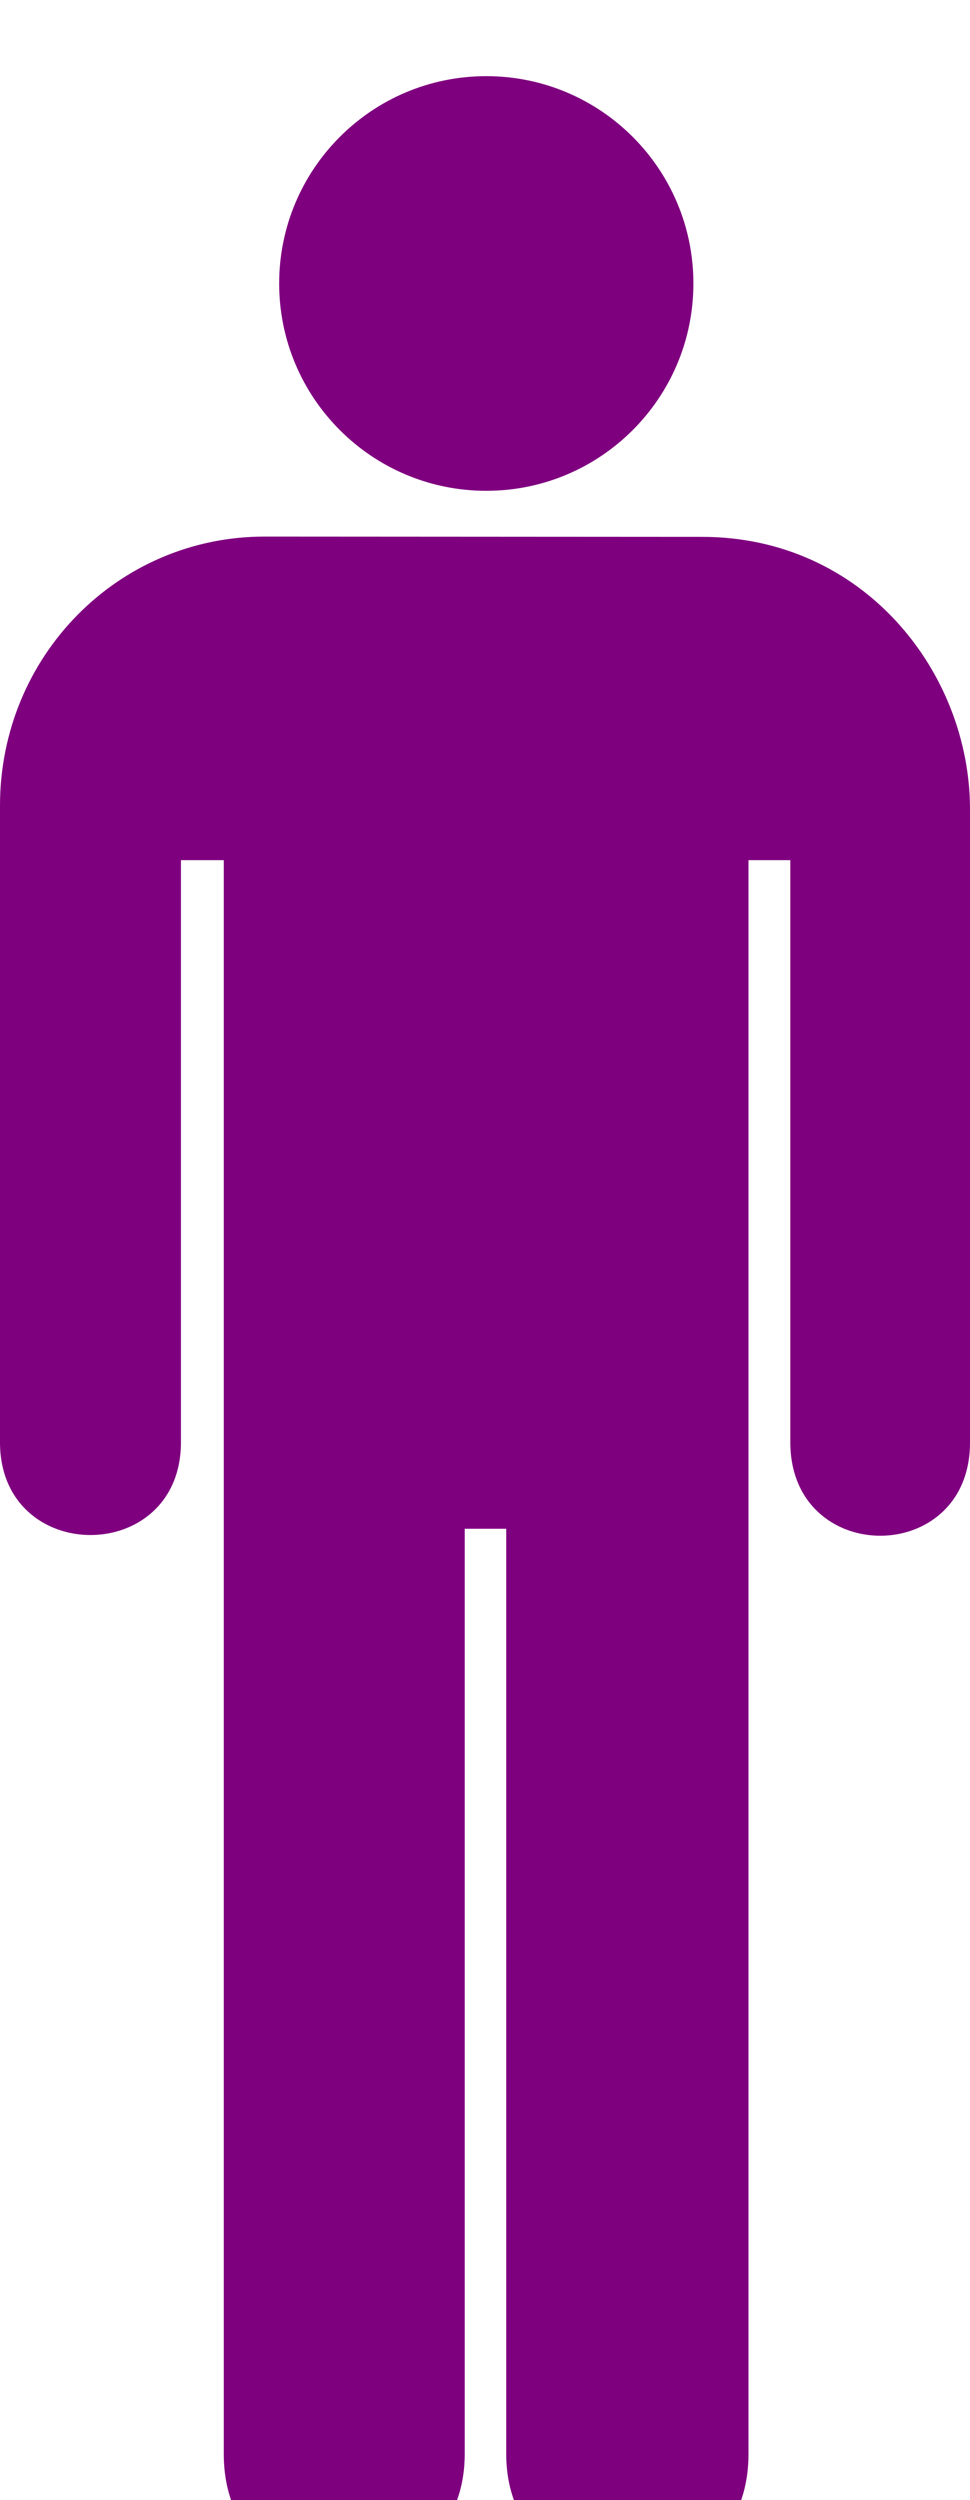 <?xml version="1.0"?><svg width="191.237" height="492.407" xmlns="http://www.w3.org/2000/svg">
 <title>Toilet man</title>
 <g>
  <title>Layer 1</title>
  <g id="g1517">
   <g id="g1519">
    <path fill="#7f007f" id="path1521" d="m95.872,96.671c22.55,0 40.834,-18.284 40.834,-40.836c0,-22.551 -18.284,-40.835 -40.834,-40.835c-22.553,0 -40.834,18.284 -40.834,40.835c0,22.552 18.281,40.836 40.834,40.836z"/>
    <path fill="#7f007f" id="path1523" d="m95.872,55.835"/>
   </g>
   <path fill="#7f007f" id="path1525" d="m52.173,105.683c-28.917,0 -52.173,23.584 -52.173,53l0,125.375c0,24.375 35.673,24.375 35.673,0l0,-114.642l8.445,0l0,313.907c0,32.59 47.503,31.631 47.503,0l0,-182.219l8.182,0l0,182.219c0,31.631 47.764,32.59 47.764,0l0,-313.907l8.247,0l0,114.642c0,24.563 35.487,24.562 35.423,0l0,-124.625c0,-27.125 -21.064,-53.694 -52.814,-53.694l-86.25,-0.056z"/>
  </g>
 </g>
</svg>